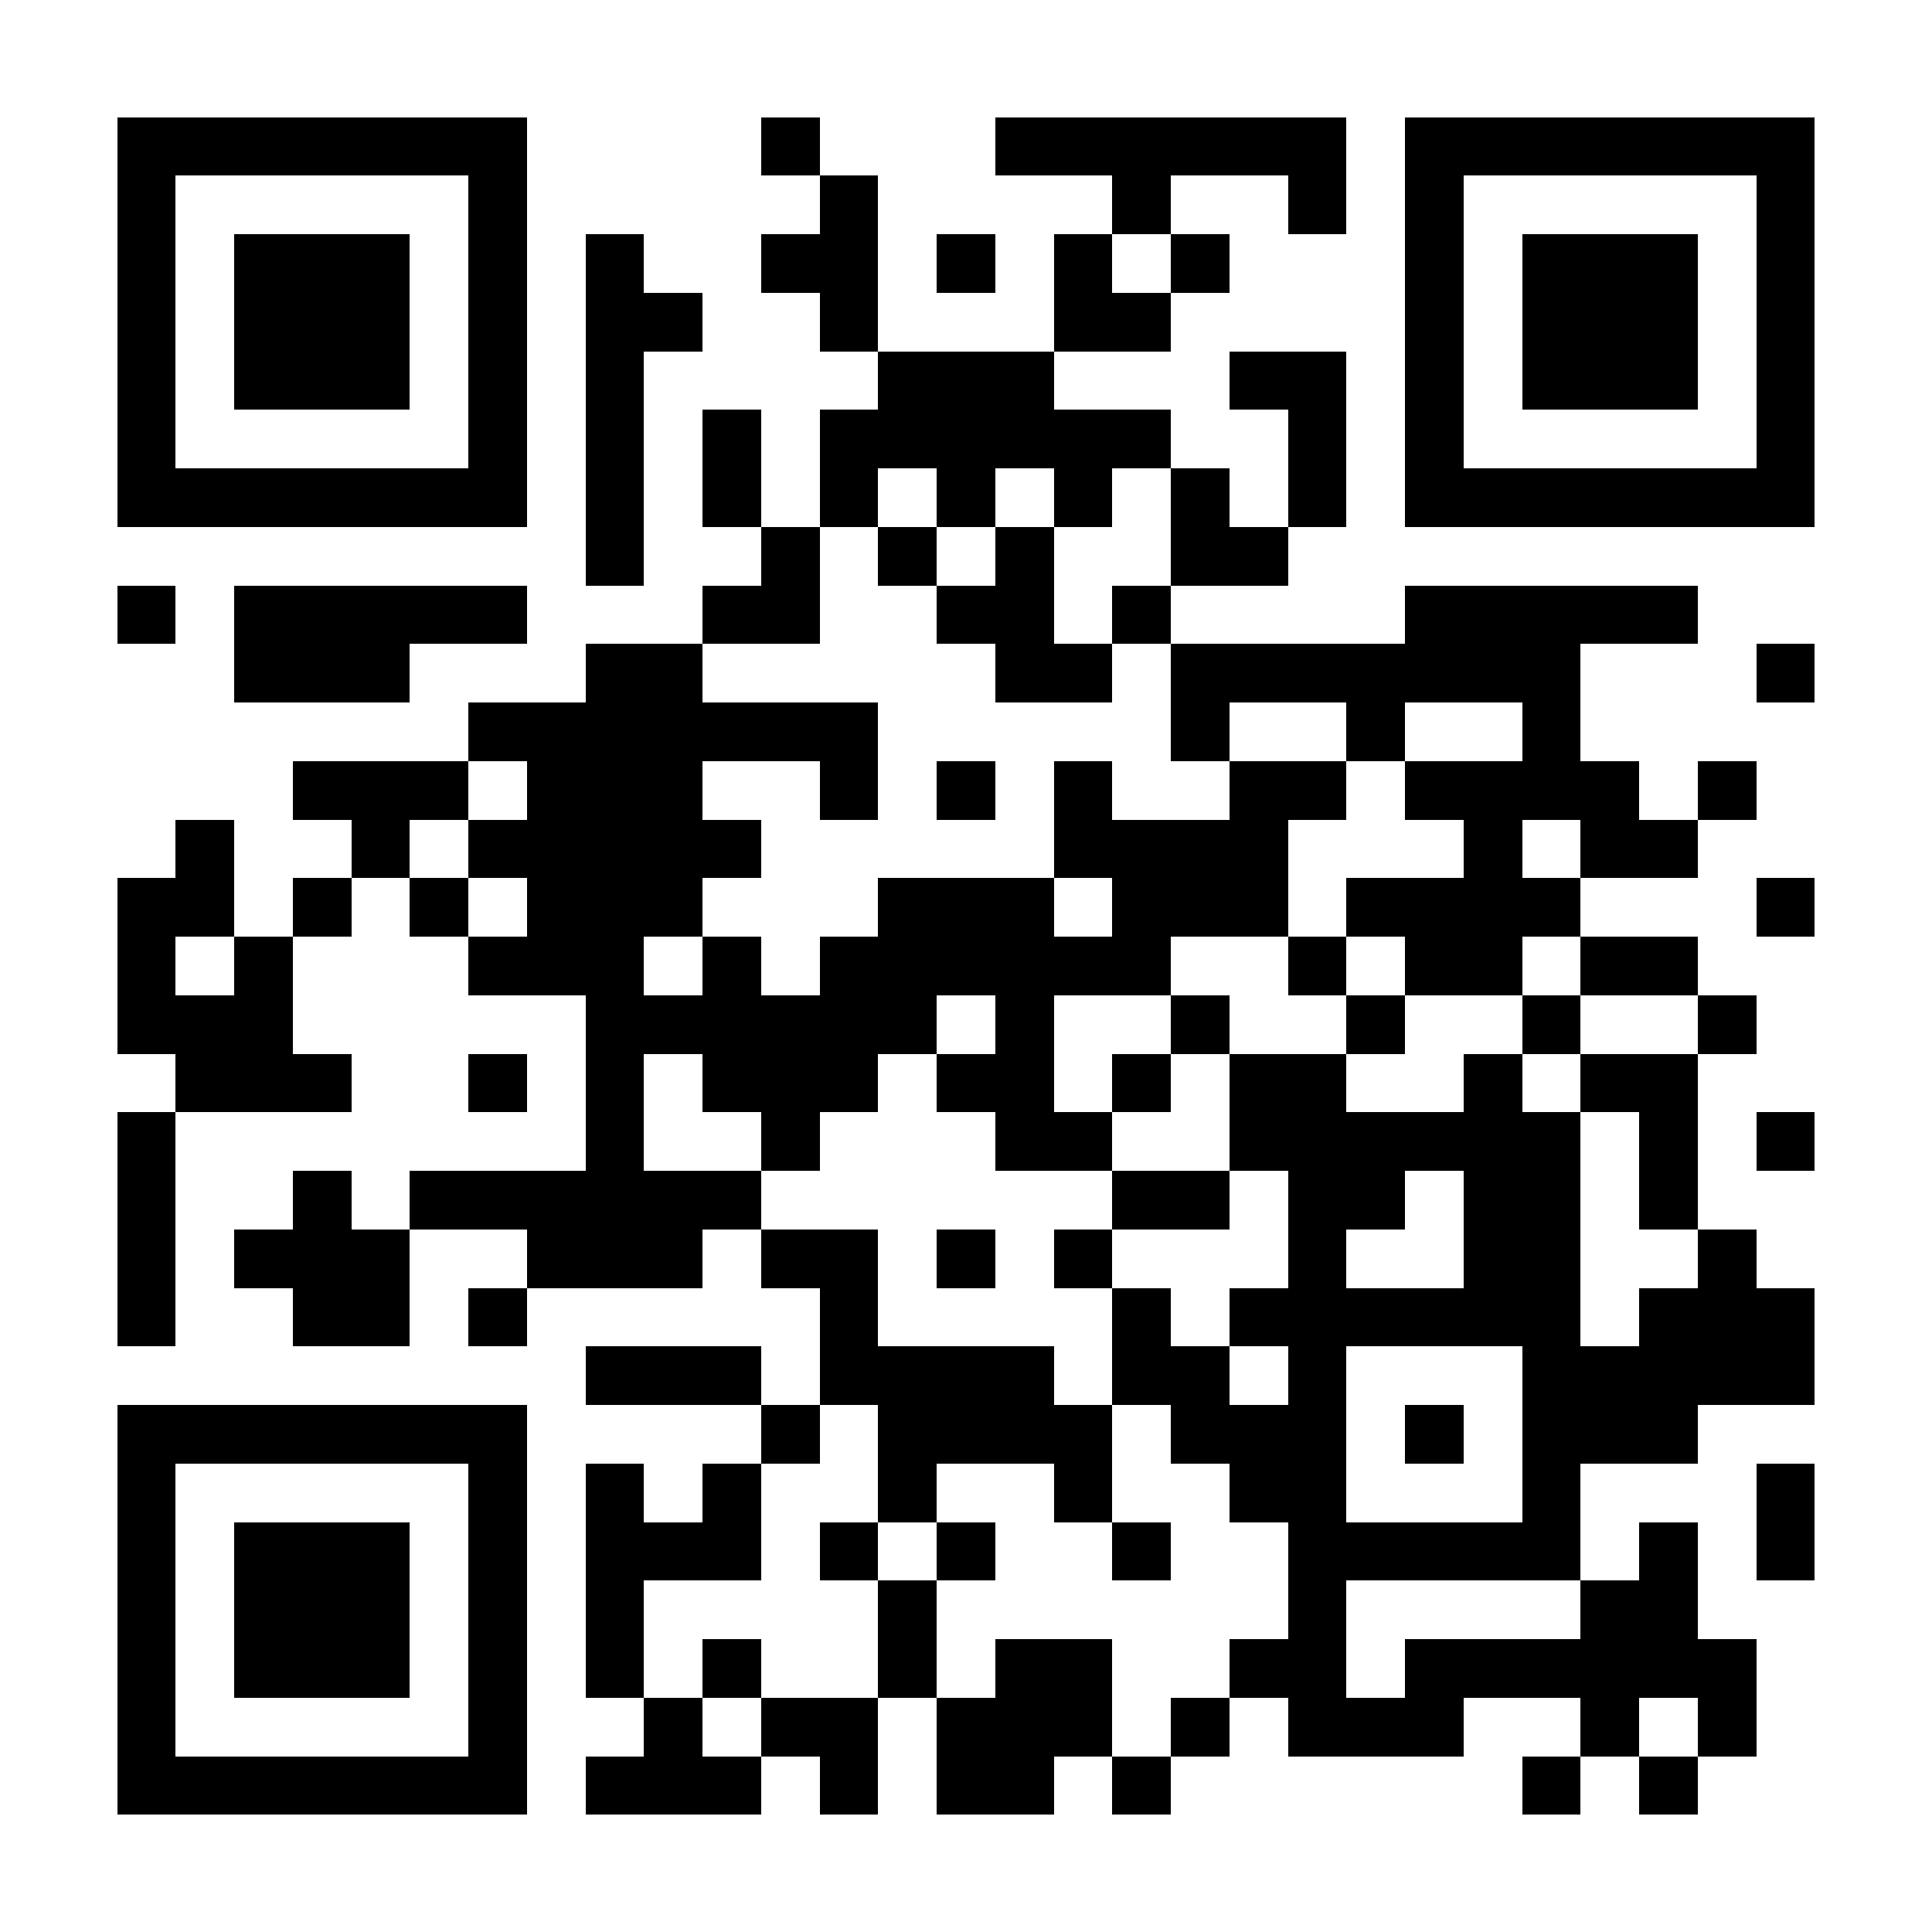 <?xml version="1.0" encoding="UTF-8"?>
<!DOCTYPE svg PUBLIC '-//W3C//DTD SVG 1.0//EN'
          'http://www.w3.org/TR/2001/REC-SVG-20010904/DTD/svg10.dtd'>
<svg fill="#fff" height="33" shape-rendering="crispEdges" style="fill: #fff;" viewBox="0 0 33 33" width="33" xmlns="http://www.w3.org/2000/svg" xmlns:xlink="http://www.w3.org/1999/xlink"
><path d="M0 0h33v33H0z"
  /><path d="M2 2.5h7m4 0h1m3 0h6m1 0h7M2 3.5h1m5 0h1m5 0h1m4 0h1m2 0h1m1 0h1m5 0h1M2 4.5h1m1 0h3m1 0h1m1 0h1m2 0h2m1 0h1m1 0h1m1 0h1m3 0h1m1 0h3m1 0h1M2 5.5h1m1 0h3m1 0h1m1 0h2m2 0h1m3 0h2m4 0h1m1 0h3m1 0h1M2 6.5h1m1 0h3m1 0h1m1 0h1m4 0h3m3 0h2m1 0h1m1 0h3m1 0h1M2 7.5h1m5 0h1m1 0h1m1 0h1m1 0h6m2 0h1m1 0h1m5 0h1M2 8.5h7m1 0h1m1 0h1m1 0h1m1 0h1m1 0h1m1 0h1m1 0h1m1 0h7M10 9.5h1m2 0h1m1 0h1m1 0h1m2 0h2M2 10.5h1m1 0h5m3 0h2m2 0h2m1 0h1m4 0h5M4 11.5h3m3 0h2m5 0h2m1 0h7m3 0h1M8 12.5h7m5 0h1m2 0h1m2 0h1M5 13.5h3m1 0h3m2 0h1m1 0h1m1 0h1m2 0h2m1 0h4m1 0h1M3 14.5h1m2 0h1m1 0h5m5 0h4m3 0h1m1 0h2M2 15.5h2m1 0h1m1 0h1m1 0h3m3 0h3m1 0h3m1 0h4m3 0h1M2 16.5h1m1 0h1m3 0h3m1 0h1m1 0h6m2 0h1m1 0h2m1 0h2M2 17.5h3m5 0h6m1 0h1m2 0h1m2 0h1m2 0h1m2 0h1M3 18.5h3m2 0h1m1 0h1m1 0h3m1 0h2m1 0h1m1 0h2m2 0h1m1 0h2M2 19.5h1m7 0h1m2 0h1m3 0h2m2 0h6m1 0h1m1 0h1M2 20.5h1m2 0h1m1 0h6m6 0h2m1 0h2m1 0h2m1 0h1M2 21.5h1m1 0h3m2 0h3m1 0h2m1 0h1m1 0h1m3 0h1m2 0h2m2 0h1M2 22.5h1m2 0h2m1 0h1m5 0h1m4 0h1m1 0h6m1 0h3M10 23.5h3m1 0h4m1 0h2m1 0h1m3 0h5M2 24.5h7m4 0h1m1 0h4m1 0h3m1 0h1m1 0h3M2 25.5h1m5 0h1m1 0h1m1 0h1m2 0h1m2 0h1m2 0h2m3 0h1m3 0h1M2 26.5h1m1 0h3m1 0h1m1 0h3m1 0h1m1 0h1m2 0h1m2 0h5m1 0h1m1 0h1M2 27.5h1m1 0h3m1 0h1m1 0h1m4 0h1m6 0h1m4 0h2M2 28.5h1m1 0h3m1 0h1m1 0h1m1 0h1m2 0h1m1 0h2m2 0h2m1 0h6M2 29.5h1m5 0h1m2 0h1m1 0h2m1 0h3m1 0h1m1 0h3m2 0h1m1 0h1M2 30.5h7m1 0h3m1 0h1m1 0h2m1 0h1m6 0h1m1 0h1" stroke="#000"
/></svg
>
